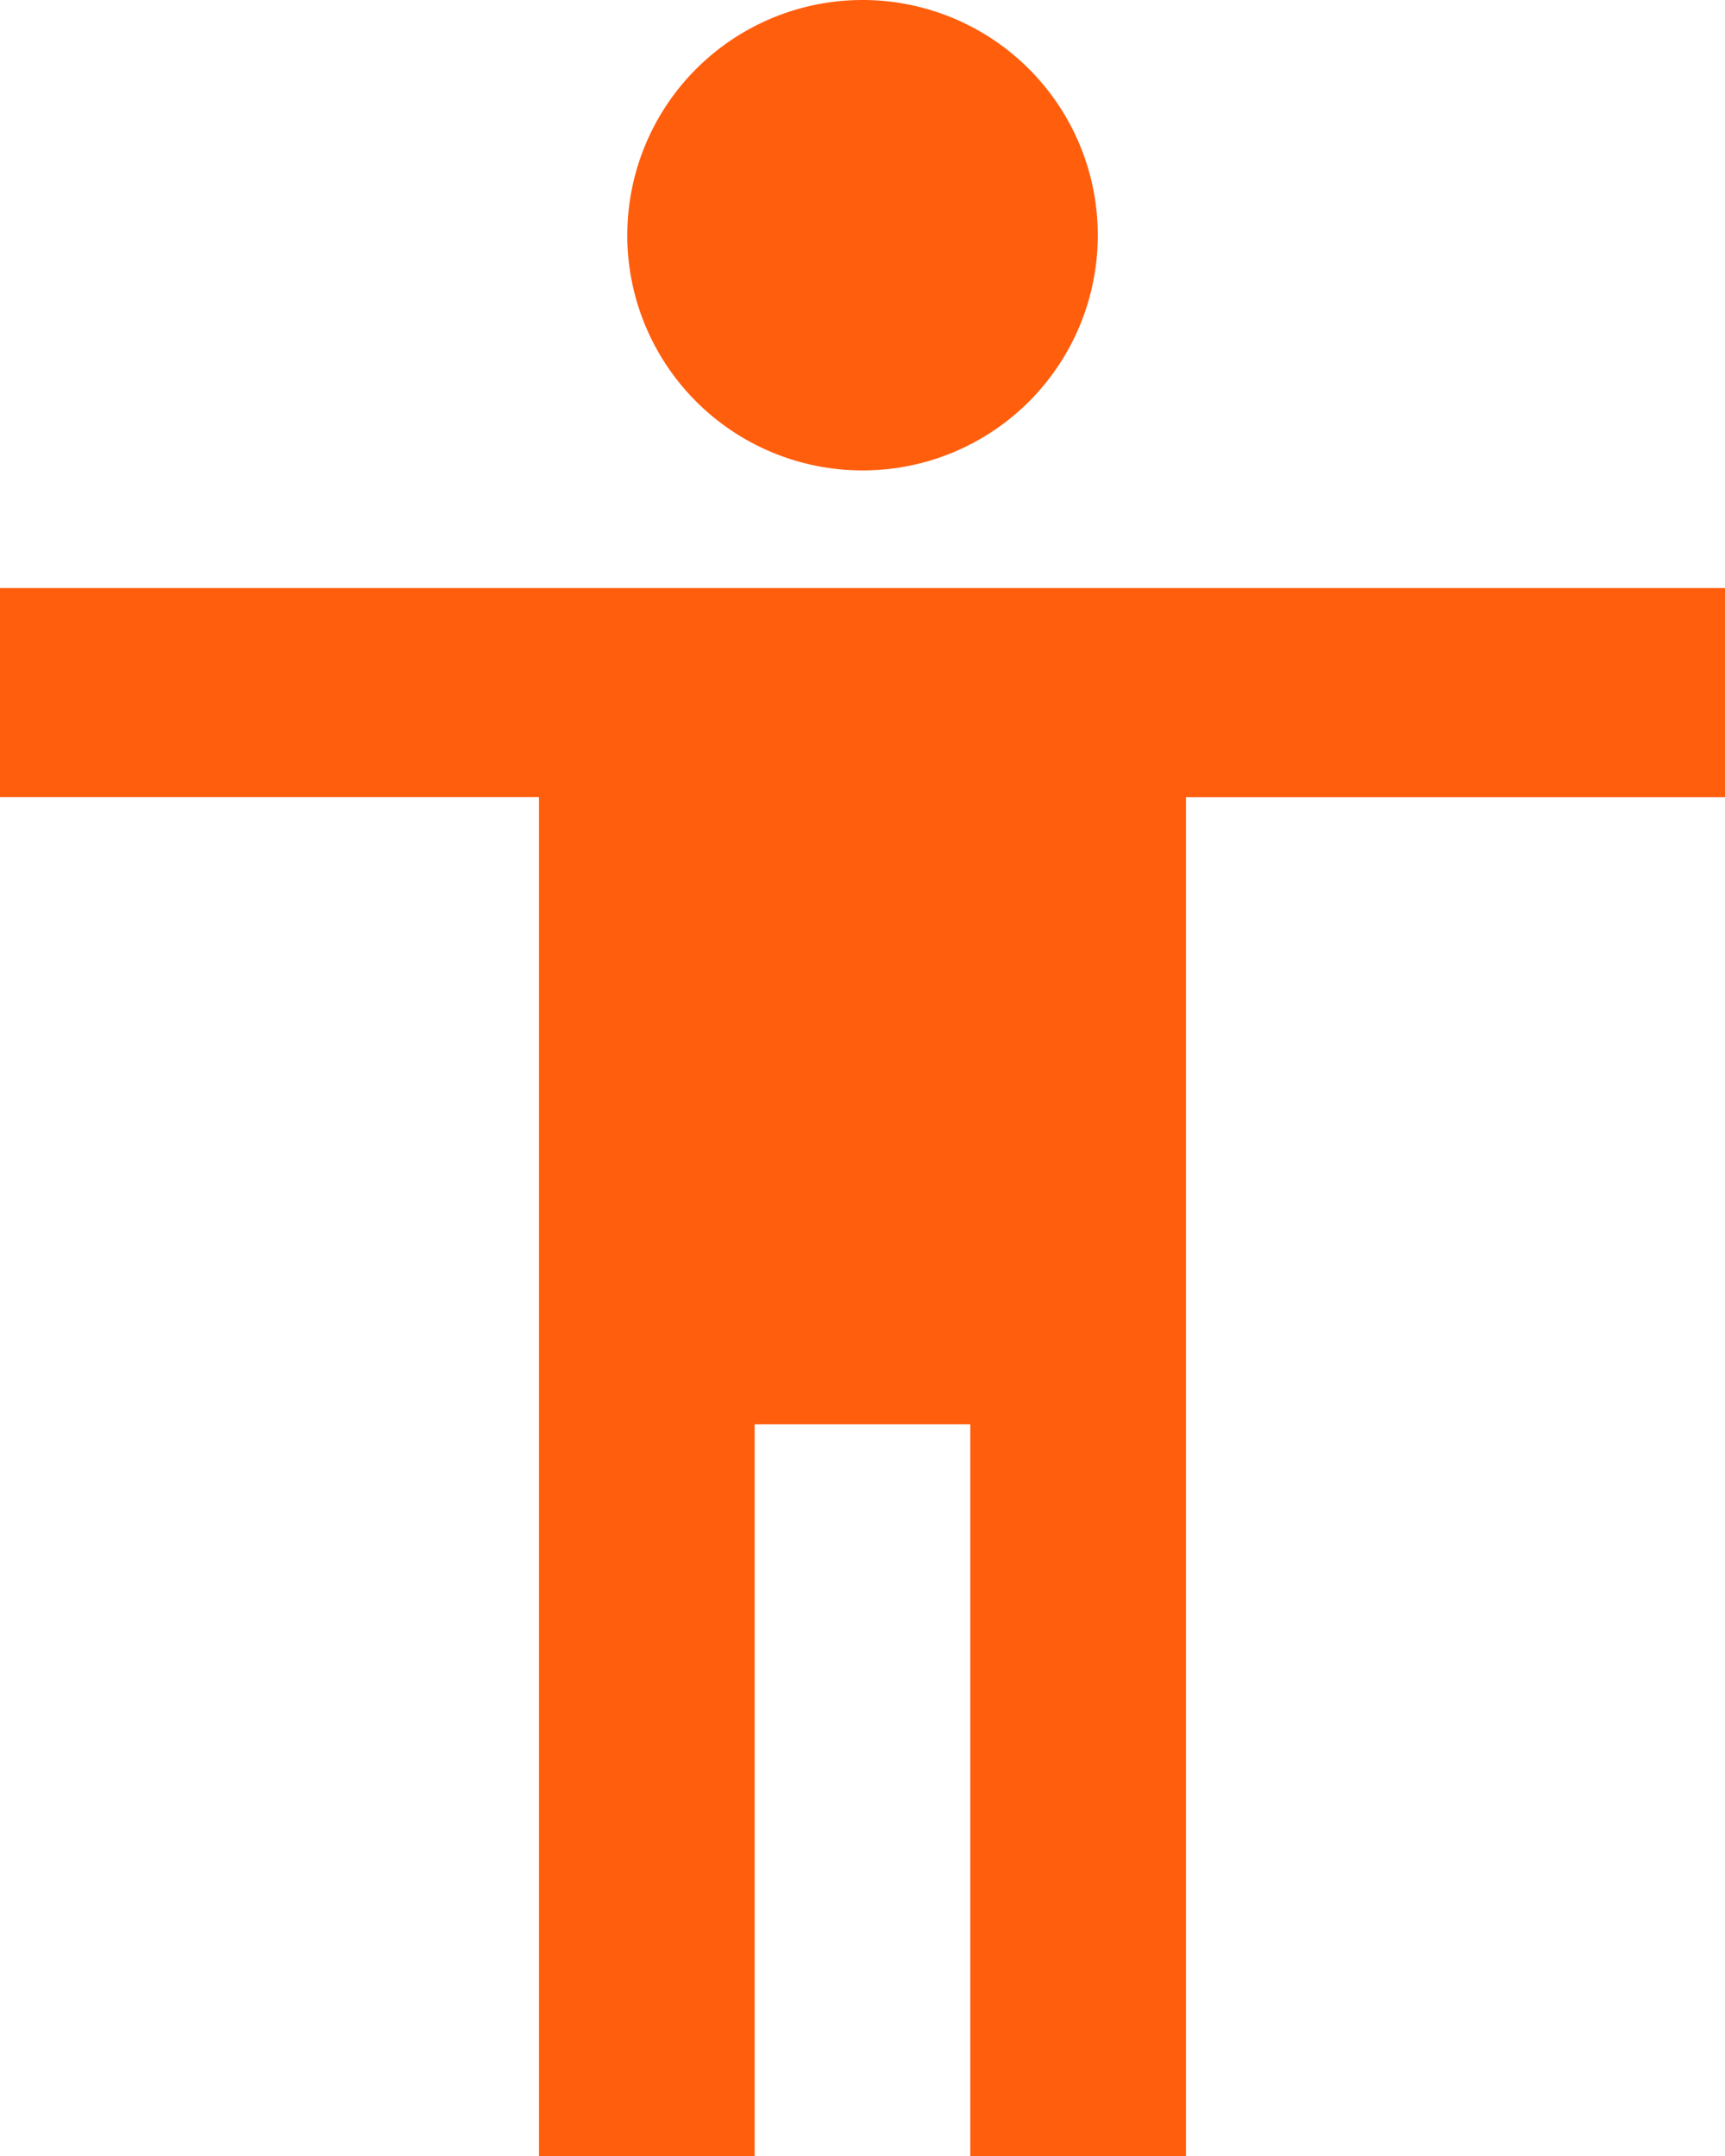 <svg xmlns="http://www.w3.org/2000/svg" width="43.998" height="55.002" viewBox="0 0 43.998 55.002">
  <g id="icon_orange_beauty" transform="translate(-4.001 -2)">
    <path id="合体_5" data-name="合体 5" d="M-13211.251,21294v-18.668h-5.5V21294h-5.5v-34.668H-13236V21254h44v5.334h-13.75V21294Zm-8.748-49a6,6,0,0,1,6-6,6,6,0,0,1,6,6,5.994,5.994,0,0,1-6,6A6,6,0,0,1-13220,21245Z" transform="translate(13240 -21237)" fill="#ff5e0d"/>
  </g>
</svg>
